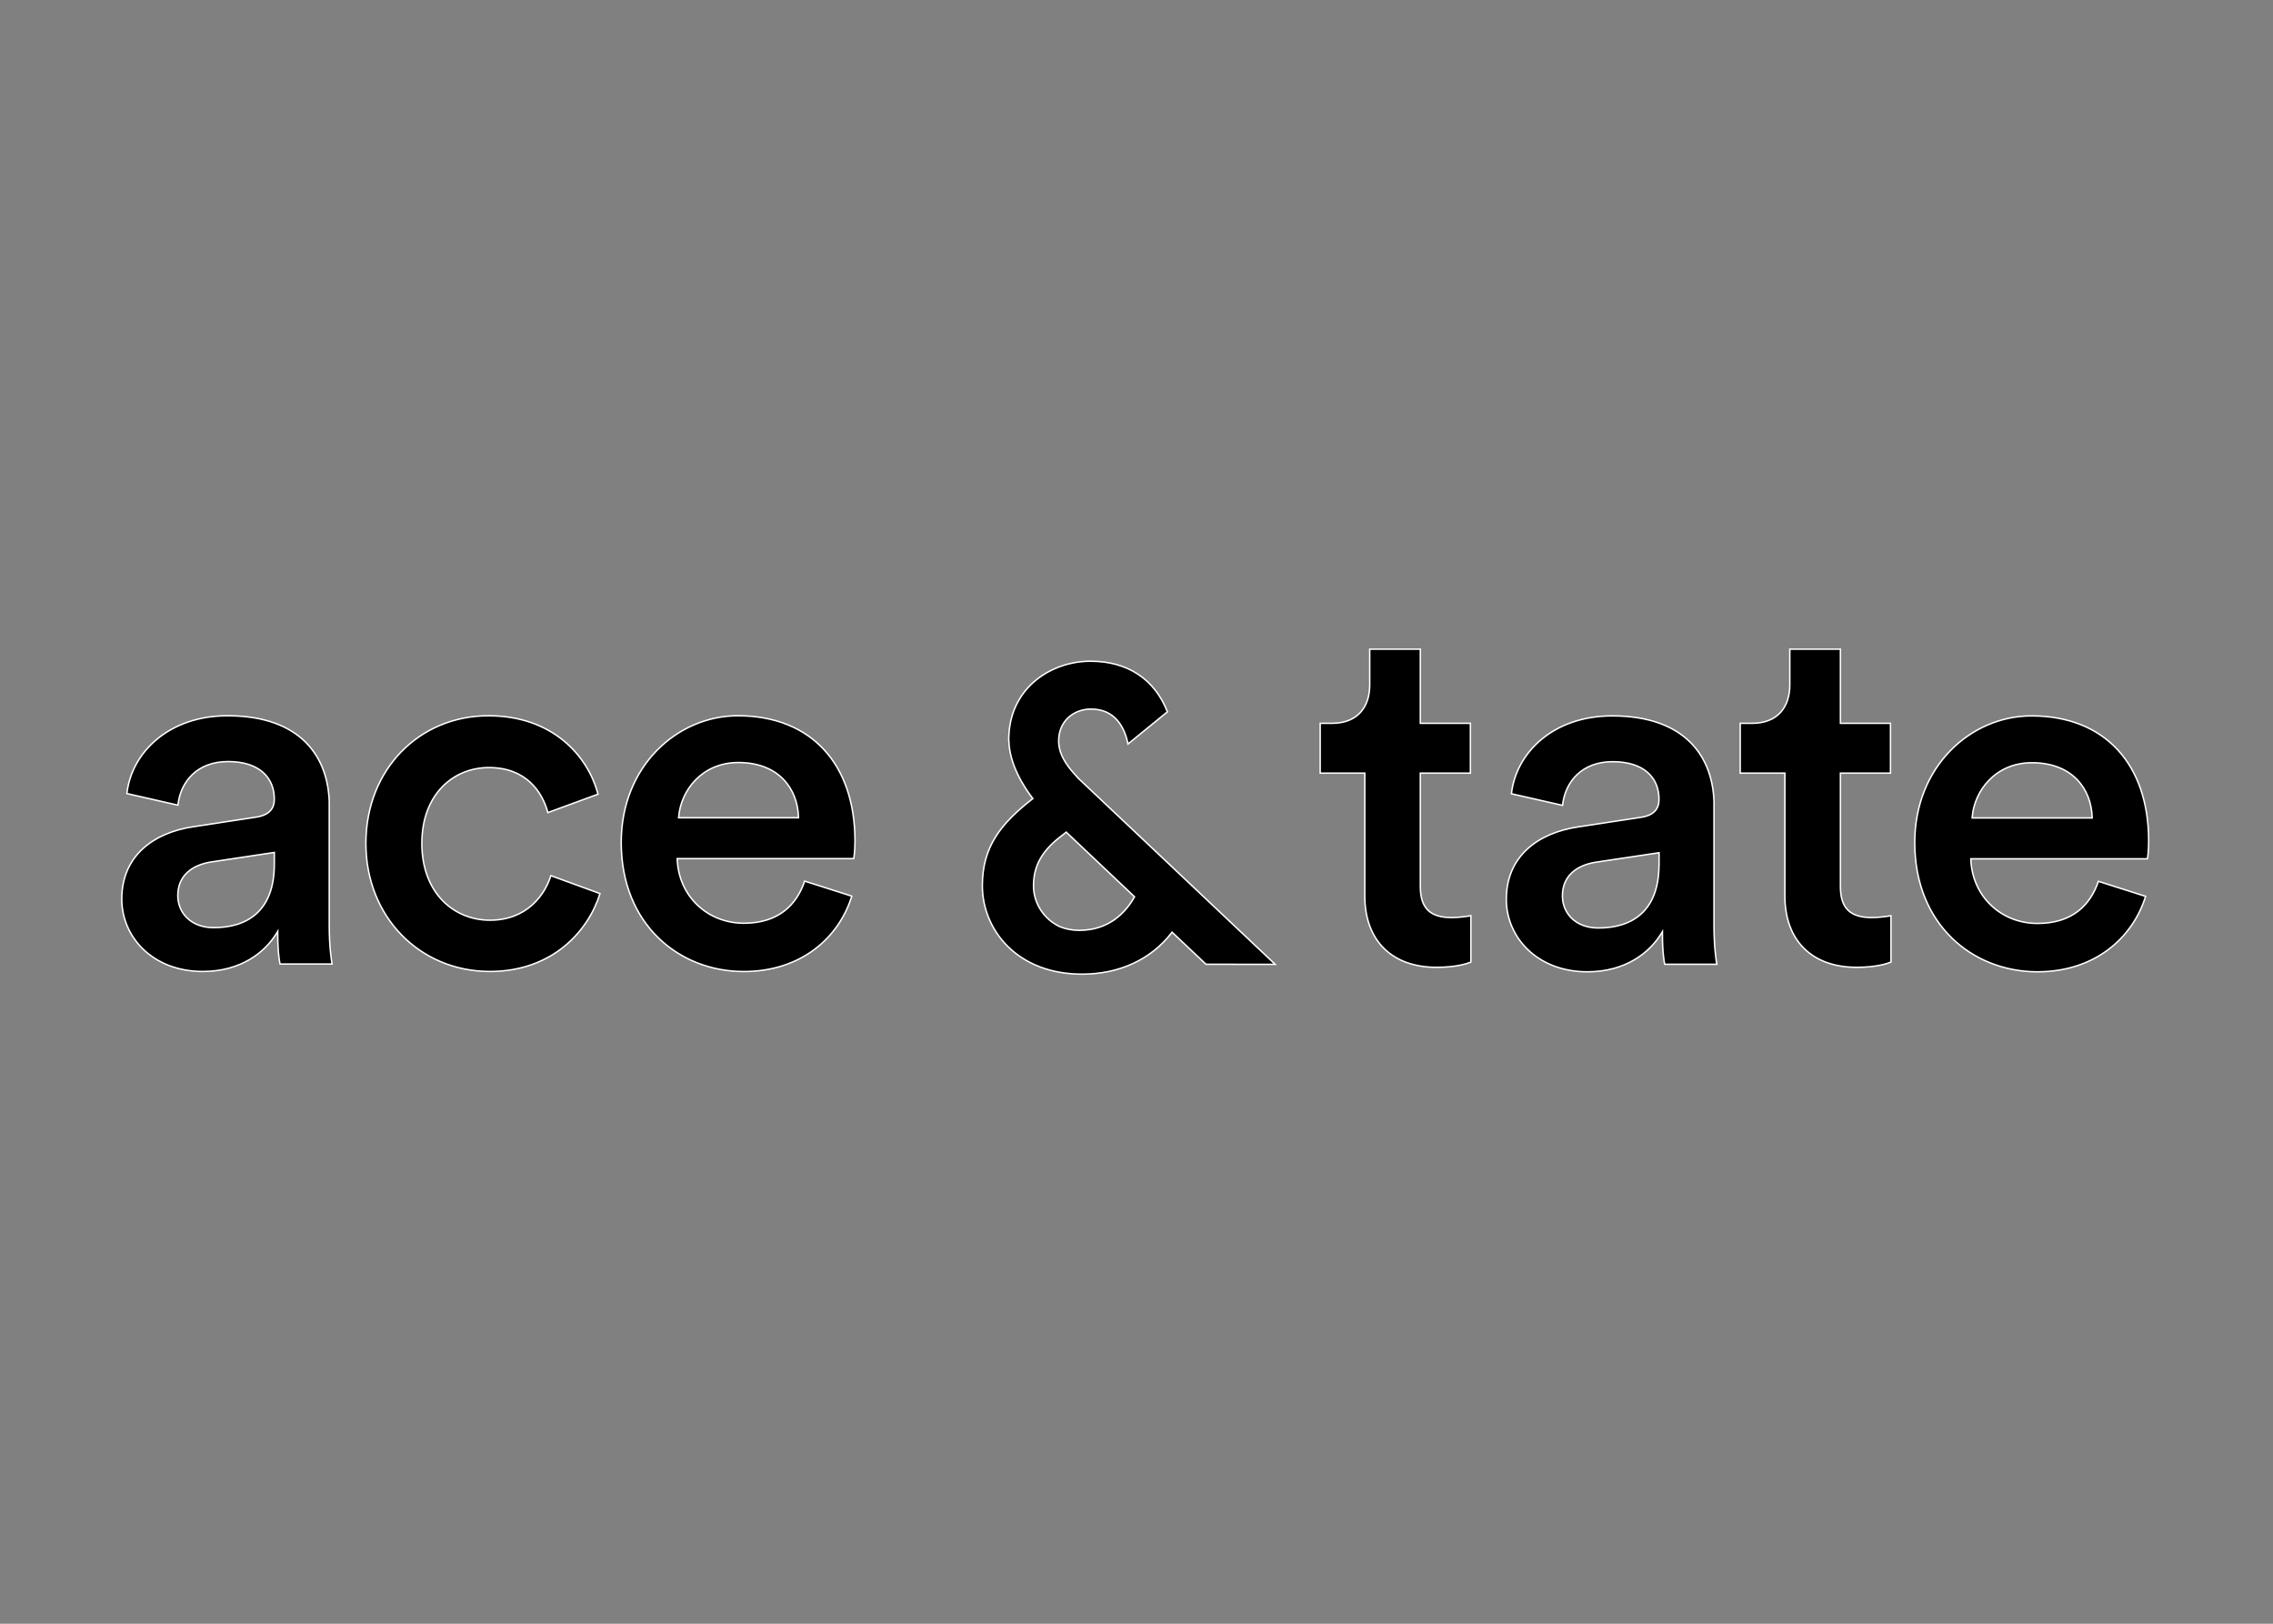 <svg clip-rule="evenodd" fill-rule="evenodd" viewBox="0 0 560 400" xmlns="http://www.w3.org/2000/svg"><rect x="0" y="0" width="560" height="400" fill="#808080" stroke="none"/><path d="m926.026 85.567h-34.361v77.731c0 7.399 1.625 12.78 5.202 16.301 3.575 3.52 9.001 5.082 16.366 5.082 4.995 0 10.804-.863 13.117-1.279v31.83c-2.604 1.057-9.992 3.575-23.624 3.575-15.22 0-27.503-4.572-35.979-12.952-8.475-8.378-13.201-20.619-13.201-36.066v-84.222h-30.601v-34.18h7.992c8.948 0 15.471-2.855 19.751-7.632 4.272-4.768 6.252-11.385 6.252-18.806v-24.449h34.725v50.887h34.361zm169.104 131.155h-35.74c-.19-.773-.54-2.581-.86-5.497-.38-3.477-.72-8.5-.72-15.157v-1.768l-.92 1.506c-7.7 12.513-23.9 26.079-50.57 26.079-34.485 0-55.645-23.702-55.645-49.736 0-14.731 5.391-26.126 14.261-34.356 8.882-8.241 21.282-13.337 35.334-15.385l42.51-6.478c4.83-.674 8.02-2.235 10-4.443 1.98-2.212 2.68-5.001 2.68-7.991 0-7.123-2.42-13.59-7.65-18.271-5.22-4.675-13.18-7.516-24.16-7.516-10.47 0-18.67 3.366-24.466 8.887-5.663 5.396-8.997 12.816-9.947 21.072l-35.068-7.962c3.242-28.238 28.771-53.426 69.161-53.426 25.43 0 42.89 7.228 54 18.508 11 11.169 15.83 26.376 15.92 42.667h-.05v83.111c0 13.843 1.44 23.35 1.93 26.156zm-83.42-69.975-.01.001c-6.19 1.033-11.815 3.278-15.905 7.035-4.103 3.769-6.622 9.03-6.622 16.008 0 5.784 2.172 11.3 6.353 15.369 4.184 4.071 10.354 6.665 18.284 6.665 11.13 0 21.55-2.656 29.2-9.466 7.58-6.75 12.35-17.51 12.45-33.574h.04v-8.602l-.58.086zm202.61-61.18h-34.36v77.731c0 7.399 1.62 12.78 5.2 16.301 3.58 3.52 9 5.082 16.36 5.082 5.01 0 10.82-.864 13.13-1.28v31.831c-2.6 1.057-10 3.575-23.63 3.575-15.22 0-27.51-4.572-35.98-12.952-8.48-8.378-13.2-20.619-13.2-36.066v-84.222h-30.65v-34.18h8.04c8.95 0 15.48-2.855 19.75-7.632 4.27-4.768 6.25-11.385 6.25-18.806v-24.449h34.73v50.887h34.36zm176.34 58.762h-121.22l.02.521c1.05 25.561 20.98 43.858 45.75 43.858 12 0 21.12-3.188 27.94-8.475 6.69-5.184 11.11-12.357 13.86-20.427l32.38 10.311c-8.94 28.594-34.88 51.768-74.22 51.768-44.66 0-84.21-32.554-84.21-88.656 0-52.33 38.53-86.949 80.11-86.949 25.38 0 45.47 8.421 59.22 23.341 13.75 14.924 21.21 36.407 21.21 62.618 0 3.229-.18 6.194-.39 8.434-.1 1.12-.21 2.057-.31 2.752-.05.392-.1.694-.14.904zm-120.25-28.553-.04.539h82.36l-.01-.517c-.34-9.834-3.78-19.183-10.61-26.076-6.83-6.899-17.01-11.295-30.72-11.295-25.14 0-39.6 19.369-40.98 37.349zm-1125.594 100.762h-35.692c-.193-.773-.54-2.581-.86-5.497-.382-3.477-.722-8.5-.722-15.158v-1.767l-.926 1.506c-7.695 12.512-23.891 26.038-50.526 26.038-34.429 0-55.59-23.716-55.59-49.695 0-14.732 5.391-26.126 14.255-34.35 8.874-8.233 21.261-13.315 35.281-15.337l.004-.001 42.469-6.491h.002c4.828-.694 8.017-2.266 9.995-4.472 1.981-2.209 2.683-4.984 2.683-7.948 0-7.103-2.423-13.56-7.643-18.235-5.214-4.671-13.159-7.512-24.107-7.512-10.484 0-18.685 3.366-24.48 8.882-5.663 5.39-8.993 12.801-9.938 21.037l-35.027-7.975c3.243-28.185 28.785-53.373 69.121-53.373 25.38 0 42.816 7.228 53.908 18.501 10.982 11.163 15.809 26.356 15.906 42.62h-.04v83.125c0 13.787 1.425 23.289 1.927 26.102zm-83.324-69.962-.007.001c-6.193 1.026-11.822 3.267-15.91 7.023-4.102 3.768-6.617 9.029-6.617 16.007 0 5.757 2.168 11.262 6.346 15.328 4.18 4.067 10.342 6.665 18.277 6.665 11.106 0 21.52-2.656 29.162-9.461 7.653-6.814 12.446-17.718 12.446-34.039v-8.102l-.574.087zm144.945-12.813c0 16.845 5.399 30.029 13.96 39.004 8.559 8.975 20.251 13.71 32.772 13.71 25.782 0 37.836-17.829 41.811-30.571l33.703 12.3c-7.928 25.602-32.524 53.454-75.514 53.454-48.309 0-85.136-37.639-85.136-87.897 0-50.922 36.826-87.573 84.095-87.573 44.045 0 68.301 27.553 75.195 53.827l-34.406 12.624c-1.946-7.247-5.694-14.875-12.036-20.742-6.507-6.021-15.714-10.16-28.415-10.16-12.195 0-23.711 4.572-32.176 13.378-8.468 8.808-13.853 21.82-13.853 38.646zm296.352 10.475h-121.109l.022.521c1.052 25.507 20.981 43.804 45.704 43.804 11.972 0 21.087-3.188 27.899-8.475 6.678-5.184 11.103-12.357 13.85-20.427l32.338 10.311c-8.894 28.607-34.842 51.728-74.128 51.728-44.613 0-84.108-32.554-84.108-88.603 0-52.343 38.528-86.908 80.052-86.908 25.36 0 45.427 8.411 59.162 23.319 13.74 14.913 21.194 36.382 21.214 62.587 0 3.228-.175 6.207-.39 8.459-.107 1.126-.224 2.067-.334 2.764-.055.349-.107.632-.154.844-.006.027-.012.052-.018.076zm-120.086-28.606-.041.538h82.272l-.018-.517c-.335-9.833-3.767-19.182-10.582-26.076-6.82-6.899-16.985-11.295-30.701-11.295-25.092 0-39.548 19.383-40.93 37.35zm274.595-26.186.011.012.013.012 134.739 127.307-47.463-.053-.032-.022-22.882-21.619-.402-.38-.337.438c-14.079 18.28-35.845 28.359-61.441 28.359-20.73 0-38.31-6.591-50.885-18.978-11.169-10.992-17.524-26.163-17.524-41.694 0-13.551 3.262-24.252 9.159-33.643 5.904-9.401 14.465-17.514 25.104-25.862l.389-.306-.301-.392c-6.113-7.979-15.829-23.21-16.164-39.385v-.022l-.003-.021-.037-.353c0-.292-.001-.626-.048-.988.048-.263.048-.507.048-.716v-.018c0-.783.039-1.528.093-2.282v-.005c1.955-32.573 29.334-49.862 55.499-50.051h.606c25.255 0 43.923 12.284 52.606 34.665l.019.053-.062.055-26.976 22.006-.121-.609-.001-.007c-1.139-5.3-3.26-11.131-7.196-15.645-3.953-4.533-9.712-7.706-18.039-7.706h-.23c-5.674 0-11.218 2.074-15.183 5.658-4.497 4.09-6.859 9.816-6.804 16.474.042 6.361 2.749 12.62 8.455 19.676l.007.009c1.697 2 3.542 4.039 5.383 6.033zm-8.336 36.89-.319-.302-.34.277-1.735 1.415c-7.102 5.234-12.198 10.477-15.518 16.191-3.325 5.724-4.851 11.894-4.851 18.951 0 12.045 7.191 23.061 18.29 28.154l.013.006.013.005c4.077 1.596 8.466 2.406 13.055 2.406 20.556 0 31.864-12.278 37.77-22.695l.193-.34-.284-.269z" stroke="#fff" transform="matrix(.359 0 0 .359 29.82 159.741)"/></svg>
